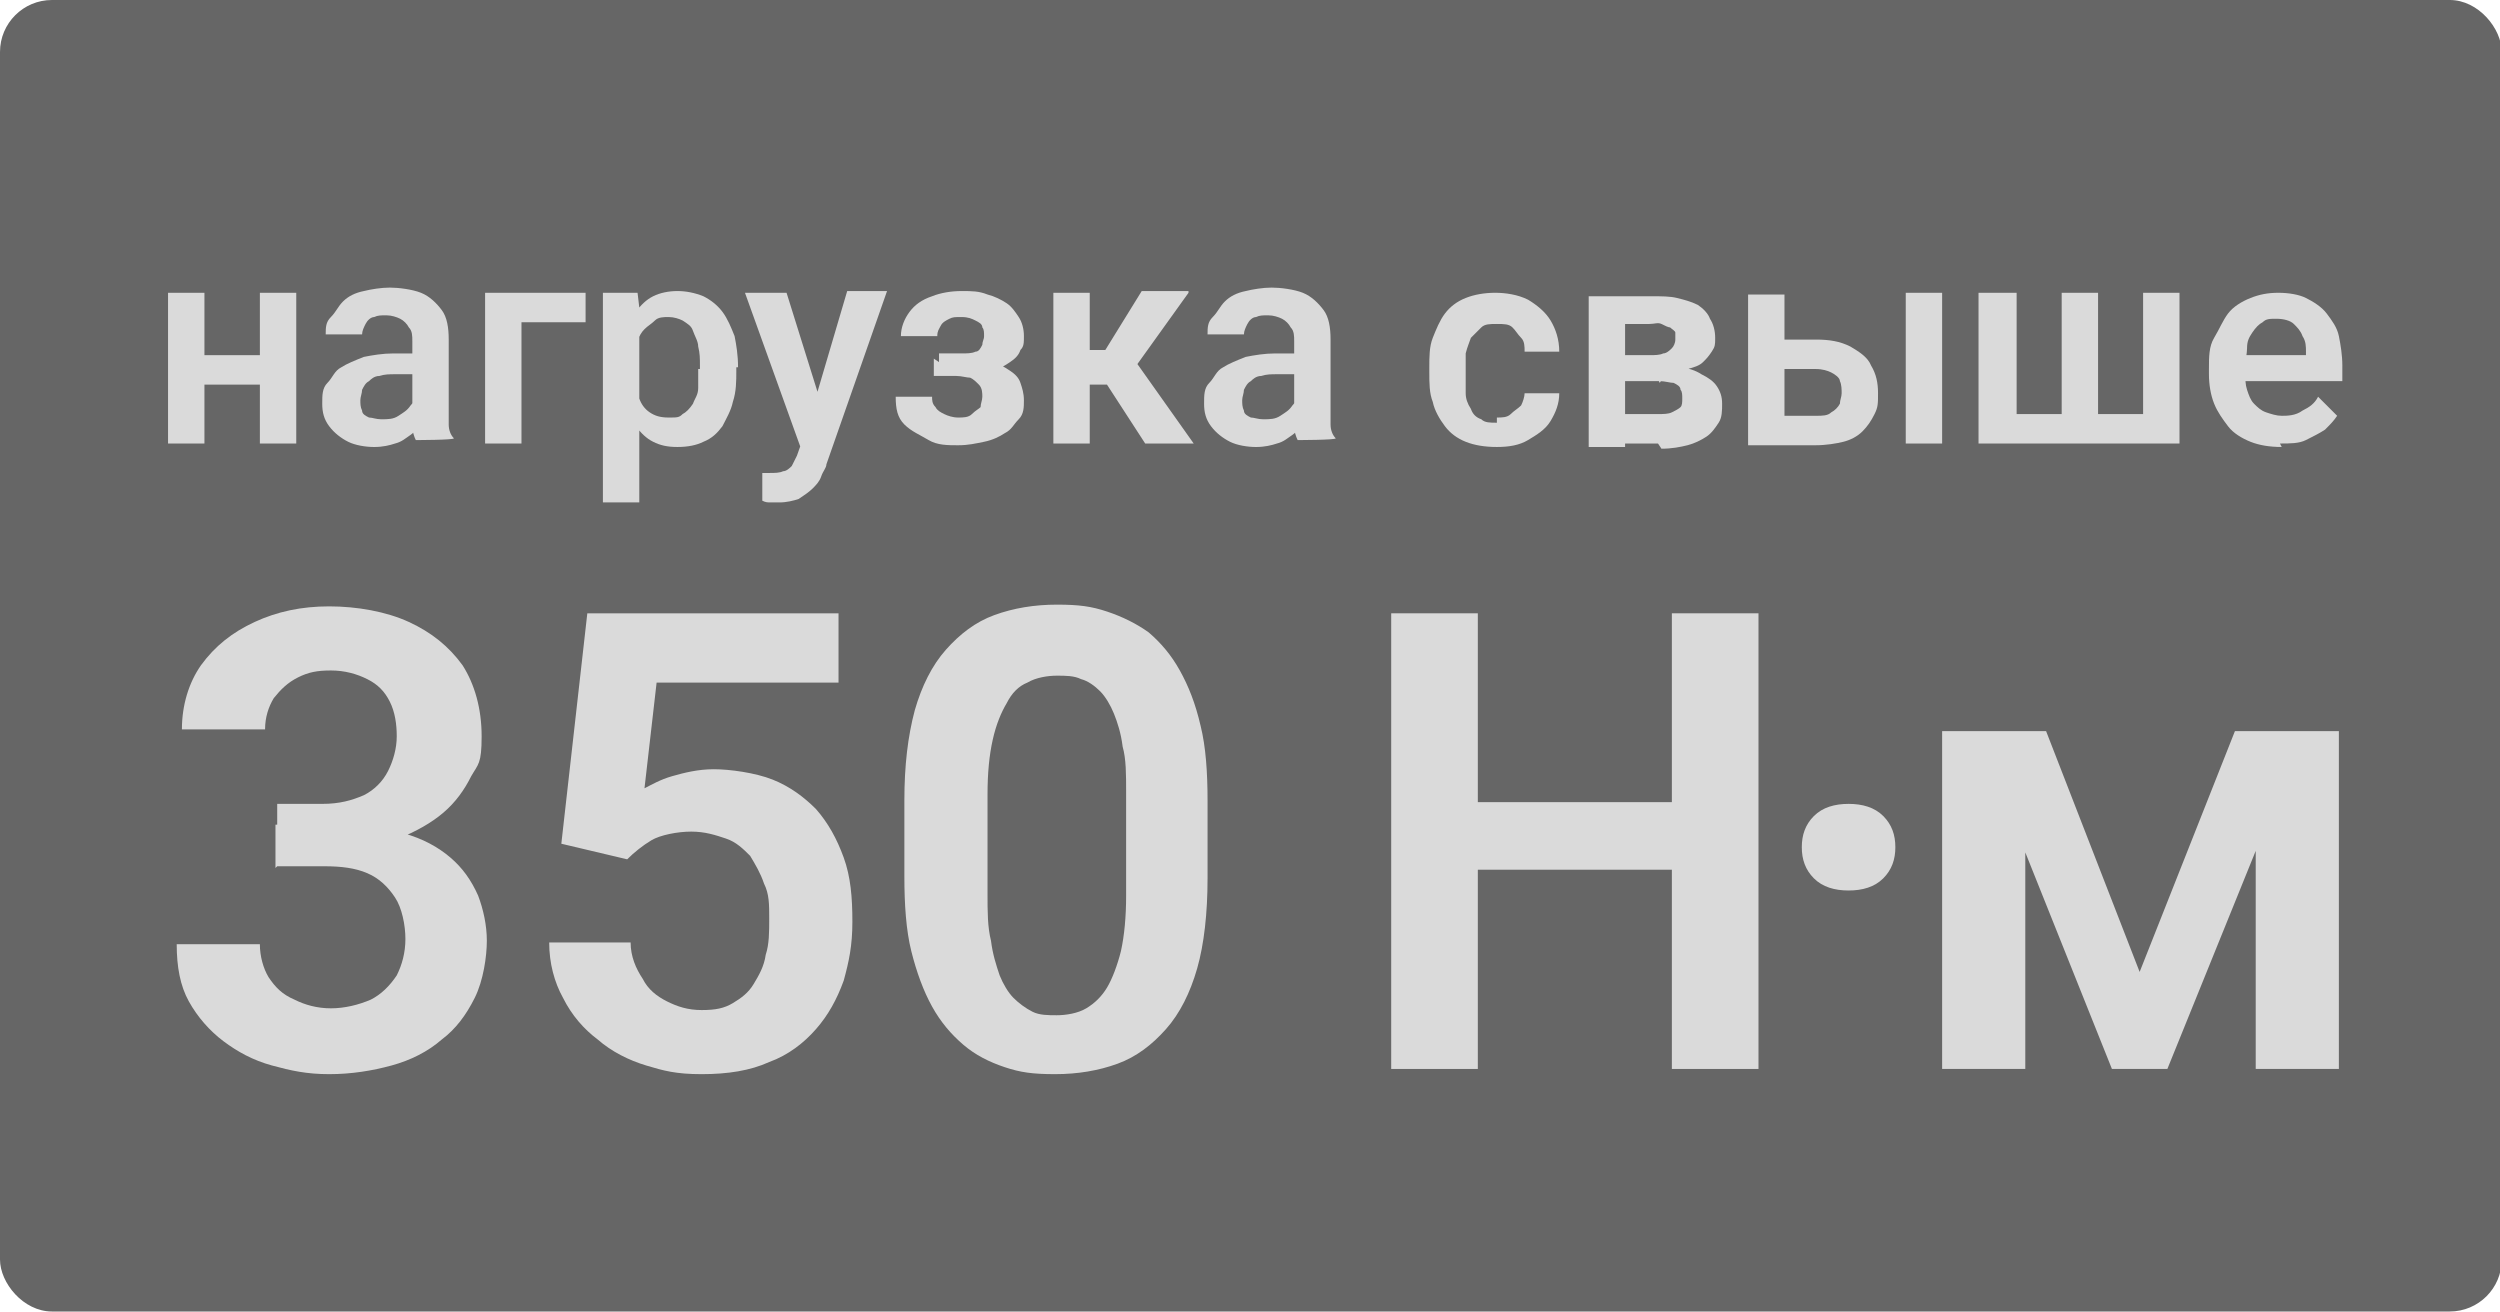 <?xml version="1.0" encoding="UTF-8"?> <svg xmlns="http://www.w3.org/2000/svg" version="1.1" viewBox="0 0 144.3 75.7"><defs><style> .cls-1 { isolation: isolate; } .cls-2 { fill: #666; } .cls-3 { fill: #dadada; } </style></defs><g><g id="_Слой_1" data-name="Слой_1"><g><rect class="cls-2" width="144.4" height="75.7" rx="3" ry="3"></rect><g class="cls-1"><g class="cls-1"><path class="cls-3" d="M15.9,50.1v-2.5h3.5c1.5,0,2.8.2,3.9.5,1.1.3,2,.8,2.7,1.4.7.6,1.2,1.3,1.6,2.2.3.8.5,1.7.5,2.6s-.2,2.3-.7,3.3c-.5,1-1.1,1.8-1.9,2.4-.8.7-1.8,1.2-2.9,1.5-1.1.3-2.3.5-3.6.5s-2.2-.2-3.3-.5c-1.1-.3-2-.8-2.8-1.4-.8-.6-1.5-1.4-2-2.3-.5-.9-.7-2-.7-3.3h4.8c0,.7.2,1.4.5,1.9.4.6.8,1,1.5,1.3.6.3,1.3.5,2.1.5s1.6-.2,2.3-.5c.6-.3,1.1-.8,1.5-1.4.3-.6.5-1.3.5-2.1s-.2-1.8-.6-2.4c-.4-.6-.9-1.1-1.6-1.4-.7-.3-1.5-.4-2.5-.4h-2.7ZM15.9,46.4h2.7c1,0,1.7-.2,2.4-.5.6-.3,1.1-.8,1.4-1.4.3-.6.5-1.3.5-2s-.1-1.4-.4-2c-.3-.6-.7-1-1.3-1.3-.6-.3-1.3-.5-2.1-.5s-1.3.1-1.9.4c-.6.3-1,.7-1.4,1.2-.3.5-.5,1.1-.5,1.8h-4.8c0-1.4.4-2.7,1.1-3.7.8-1.1,1.8-1.9,3.1-2.5,1.3-.6,2.7-.9,4.3-.9s3.3.3,4.6.9c1.3.6,2.3,1.4,3.1,2.5.7,1.1,1.1,2.5,1.1,4.1s-.2,1.6-.6,2.3c-.4.8-.9,1.5-1.6,2.1-.7.6-1.6,1.1-2.6,1.5-1,.4-2.2.6-3.5.6h-3.5v-2.6Z"></path><path class="cls-3" d="M36.2,49.6l-3.8-.9,1.5-13.3h14.5v4h-10.5l-.7,6.1c.4-.2.9-.5,1.6-.7.7-.2,1.5-.4,2.4-.4s2.4.2,3.4.6c1,.4,1.8,1,2.5,1.7.7.8,1.2,1.7,1.6,2.8.4,1.1.5,2.3.5,3.7s-.2,2.3-.5,3.4c-.4,1.1-.9,2-1.6,2.8-.7.8-1.6,1.5-2.7,1.9-1.1.5-2.4.7-3.9.7s-2.2-.2-3.2-.5c-1-.3-2-.8-2.8-1.5-.8-.6-1.5-1.4-2-2.4-.5-.9-.8-2-.8-3.2h4.7c0,.8.3,1.5.7,2.1.3.6.8,1,1.4,1.3.6.3,1.2.5,2,.5s1.3-.1,1.8-.4c.5-.3.9-.6,1.2-1.1s.6-1,.7-1.7c.2-.6.2-1.3.2-2.1s0-1.4-.3-2c-.2-.6-.5-1.1-.8-1.6-.4-.4-.8-.8-1.4-1-.6-.2-1.2-.4-2-.4s-1.8.2-2.3.5c-.5.3-1,.7-1.4,1.1Z"></path><path class="cls-3" d="M69.7,46.3v4.4c0,2-.2,3.8-.6,5.2-.4,1.4-1,2.6-1.8,3.5-.8.9-1.7,1.6-2.8,2-1.1.4-2.3.6-3.6.6s-2-.1-2.9-.4c-.9-.3-1.7-.7-2.4-1.3-.7-.6-1.3-1.3-1.8-2.2-.5-.9-.9-2-1.2-3.2-.3-1.2-.4-2.7-.4-4.3v-4.4c0-2,.2-3.7.6-5.2.4-1.4,1-2.6,1.8-3.5.8-.9,1.7-1.6,2.8-2,1.1-.4,2.3-.6,3.6-.6s2,.1,2.9.4c.9.3,1.7.7,2.4,1.2.7.6,1.3,1.3,1.8,2.2.5.9.9,1.9,1.2,3.2.3,1.2.4,2.7.4,4.3ZM65,51.4v-5.7c0-1,0-1.9-.2-2.6-.1-.8-.3-1.4-.5-1.9-.2-.5-.5-1-.8-1.3s-.7-.6-1.1-.7c-.4-.2-.9-.2-1.4-.2s-1.2.1-1.7.4c-.5.2-.9.6-1.2,1.2-.3.5-.6,1.2-.8,2.1-.2.9-.3,1.9-.3,3.2v5.7c0,1,0,1.9.2,2.7.1.8.3,1.4.5,2,.2.5.5,1,.8,1.3.3.3.7.6,1.1.8.4.2.9.2,1.4.2s1.2-.1,1.7-.4c.5-.3.9-.7,1.2-1.2.3-.5.6-1.3.8-2.1.2-.9.3-2,.3-3.2Z"></path><path class="cls-3" d="M85.3,35.4v26.3h-5v-26.3h5ZM97.8,46.3v3.9h-13.8v-3.9h13.8ZM101.5,35.4v26.3h-5v-26.3h5Z"></path><path class="cls-3" d="M104,48.9c0-.7.2-1.3.7-1.8.5-.5,1.2-.7,2-.7s1.5.2,2,.7c.5.5.7,1.1.7,1.8s-.2,1.3-.7,1.8-1.2.7-2,.7-1.5-.2-2-.7-.7-1.1-.7-1.8Z"></path><path class="cls-3" d="M116.9,42.2v19.5h-4.8v-19.5h4.8ZM123.5,56.1l5.5-13.9h4l-7.9,19.5h-3.2l-7.8-19.5h4l5.4,13.9ZM130.2,61.7v-19.5h4.8v19.5h-4.8Z"></path></g></g><g class="cls-1"><g class="cls-1"><path class="cls-3" d="M11.8,16.9v8.7h-2.1v-8.7h2.1ZM15.6,20.5v1.7h-4.5v-1.7h4.5ZM17.1,16.9v8.7h-2.1v-8.7h2.1Z"></path><path class="cls-3" d="M24.1,20.3v1.3s-1.3,0-1.3,0c-.3,0-.6,0-.9.1-.3,0-.5.2-.6.3-.2.1-.3.3-.4.5,0,.2-.1.4-.1.6s0,.4.1.6c0,.2.2.3.4.4.2,0,.4.1.7.1.4,0,.7,0,1-.2.3-.2.5-.3.7-.6.2-.2.2-.4.3-.6l.6.9c0,.2-.2.5-.3.7-.2.2-.3.5-.6.7s-.5.4-.9.5c-.3.1-.7.2-1.2.2s-1.1-.1-1.5-.3c-.4-.2-.8-.5-1.1-.9-.3-.4-.4-.8-.4-1.3s0-.9.3-1.2.4-.7.8-.9c.3-.2.8-.4,1.3-.6.5-.1,1.1-.2,1.7-.2h1.4ZM23.8,23.7v-4c0-.3,0-.6-.2-.8-.1-.2-.3-.4-.5-.5-.2-.1-.5-.2-.8-.2s-.5,0-.7.1c-.2,0-.4.2-.5.4-.1.2-.2.4-.2.6h-2.1c0-.4,0-.7.3-1s.4-.6.7-.9c.3-.3.7-.5,1.2-.6.4-.1,1-.2,1.5-.2s1.3.1,1.8.3.9.6,1.2,1c.3.4.4,1,.4,1.7v3.8c0,.4,0,.8,0,1.1,0,.3.1.6.3.8h0c0,.1-2.2.1-2.2.1-.1-.2-.2-.5-.2-.8s0-.7,0-1Z"></path><path class="cls-3" d="M33.8,16.9v1.7h-3.7v7h-2.1v-8.7h5.8Z"></path><path class="cls-3" d="M36.9,18.6v10.4h-2.1v-12.1h2l.2,1.7ZM42.5,21.2v.2c0,.6,0,1.2-.2,1.8-.1.5-.4,1-.6,1.4-.3.4-.6.7-1.1.9-.4.2-.9.3-1.5.3s-1-.1-1.4-.3c-.4-.2-.7-.5-1-.9-.3-.4-.5-.8-.7-1.3-.2-.5-.3-1.1-.4-1.7v-.5c0-.6.2-1.2.4-1.7s.4-1,.7-1.4c.3-.4.6-.7,1-.9.4-.2.9-.3,1.4-.3s1,.1,1.5.3c.4.2.8.5,1.1.9.3.4.5.9.7,1.4.1.5.2,1.1.2,1.8ZM40.4,21.3v-.2c0-.4,0-.7-.1-1.1,0-.3-.2-.6-.3-.9-.1-.3-.3-.4-.6-.6-.2-.1-.5-.2-.8-.2s-.6,0-.8.2-.4.3-.6.5c-.2.2-.3.4-.4.7s-.1.6-.2.9v1.3c0,.4.1.8.3,1.1.1.3.3.6.6.8.3.2.6.3,1.1.3s.6,0,.8-.2c.2-.1.4-.3.6-.6.1-.3.3-.5.3-.9s0-.7,0-1.1Z"></path><path class="cls-3" d="M45.4,16.9l2,6.4.3,2.2-1.5.3-3.2-8.9h2.3ZM46.6,24.6l2.3-7.8h2.3l-3.5,10c0,.2-.2.4-.3.7-.1.3-.3.5-.5.7-.2.2-.5.4-.8.6-.3.1-.7.2-1.1.2s-.4,0-.5,0c-.2,0-.3,0-.5-.1v-1.6c0,0,.1,0,.2,0,0,0,.1,0,.2,0,.3,0,.6,0,.8-.1.2,0,.4-.2.5-.3.1-.2.2-.4.3-.6l.6-1.7Z"></path><path class="cls-3" d="M54.2,20.9h1.7c.5,0,1,0,1.4.1.4,0,.7.2,1,.4s.5.4.6.7c.1.3.2.6.2,1s0,.8-.3,1.1-.4.6-.8.8c-.3.2-.7.4-1.2.5-.5.1-.9.2-1.5.2s-1.2,0-1.7-.3-1-.5-1.4-.9c-.4-.4-.5-.9-.5-1.6h2.1c0,.2,0,.4.2.6.1.2.3.3.5.4.2.1.5.2.8.2s.6,0,.8-.2.4-.3.5-.4c0-.2.1-.4.1-.6s0-.5-.2-.7-.3-.3-.5-.4c-.2,0-.5-.1-.8-.1h-1.3v-1ZM55.9,21.4h-1.7v-1h1.3c.3,0,.6,0,.8-.1.2,0,.3-.2.4-.4,0-.2.1-.3.1-.5s0-.4-.1-.5c0-.2-.2-.3-.4-.4-.2-.1-.4-.2-.8-.2s-.5,0-.7.1-.4.2-.5.4c-.1.2-.2.3-.2.6h-2.1c0-.5.2-1,.5-1.4.3-.4.7-.7,1.3-.9.5-.2,1.1-.3,1.7-.3s1,0,1.5.2c.4.1.8.3,1.1.5.3.2.5.5.7.8.2.3.3.7.3,1.1s0,.6-.2.8c-.1.3-.3.5-.6.7-.3.2-.6.4-1,.5-.4.1-.8.2-1.3.2Z"></path><path class="cls-3" d="M62.9,16.9v8.7h-2.1v-8.7h2.1ZM68.6,16.9l-3.8,5.3h-2.3l-.3-2h1.6l2.1-3.4h2.7ZM66.1,25.6l-2.4-3.7,1.8-1.1,3.4,4.8h-2.8Z"></path><path class="cls-3" d="M75,20.3v1.3s-1.3,0-1.3,0c-.3,0-.6,0-.9.1-.3,0-.5.2-.6.3-.2.1-.3.3-.4.5,0,.2-.1.4-.1.6s0,.4.1.6c0,.2.2.3.4.4.2,0,.4.1.7.1.4,0,.7,0,1-.2.3-.2.5-.3.7-.6.2-.2.2-.4.3-.6l.6.9c0,.2-.2.5-.3.7-.2.2-.3.5-.6.7s-.5.4-.9.5c-.3.1-.7.2-1.2.2s-1.1-.1-1.5-.3c-.4-.2-.8-.5-1.1-.9-.3-.4-.4-.8-.4-1.3s0-.9.3-1.2.4-.7.8-.9c.3-.2.8-.4,1.3-.6.5-.1,1.1-.2,1.7-.2h1.4ZM74.7,23.7v-4c0-.3,0-.6-.2-.8-.1-.2-.3-.4-.5-.5-.2-.1-.5-.2-.8-.2s-.5,0-.7.1c-.2,0-.4.2-.5.4-.1.2-.2.4-.2.6h-2.1c0-.4,0-.7.3-1s.4-.6.7-.9c.3-.3.7-.5,1.2-.6.4-.1,1-.2,1.5-.2s1.3.1,1.8.3.9.6,1.2,1c.3.4.4,1,.4,1.7v3.8c0,.4,0,.8,0,1.1,0,.3.1.6.3.8h0c0,.1-2.2.1-2.2.1-.1-.2-.2-.5-.2-.8s0-.7,0-1Z"></path><path class="cls-3" d="M86.4,24.1c.3,0,.6,0,.8-.2s.4-.3.6-.5c.1-.2.2-.5.2-.7h2c0,.6-.2,1.1-.5,1.6s-.8.8-1.3,1.1c-.5.3-1.1.4-1.8.4s-1.3-.1-1.8-.3c-.5-.2-.9-.5-1.2-.9-.3-.4-.6-.9-.7-1.4-.2-.5-.2-1.1-.2-1.7v-.3c0-.6,0-1.2.2-1.7.2-.5.4-1,.7-1.4.3-.4.7-.7,1.2-.9.5-.2,1.1-.3,1.7-.3s1.3.1,1.9.4c.5.3,1,.7,1.3,1.2.3.5.5,1.1.5,1.8h-2c0-.3,0-.6-.2-.8s-.3-.4-.5-.6-.5-.2-.9-.2-.7,0-.9.2c-.2.2-.4.4-.6.6-.1.3-.2.5-.3.9,0,.3,0,.7,0,1v.3c0,.4,0,.7,0,1s.1.6.3.9c.1.3.3.5.6.6.2.2.5.2.9.2Z"></path><path class="cls-3" d="M95.7,21.9h-2.8v-1.4s2.3,0,2.3,0c.3,0,.6,0,.8-.1.2,0,.4-.2.5-.3s.2-.3.2-.5,0-.3,0-.4-.2-.2-.3-.3c-.1,0-.3-.1-.5-.2s-.4,0-.7,0h-1.4v7.1h-2.1v-8.7h3.6c.6,0,1.1,0,1.5.1s.8.2,1.2.4c.3.2.6.5.7.8.2.3.3.7.3,1.1s0,.5-.2.8-.3.4-.5.6c-.2.2-.5.3-.9.4-.3.1-.7.2-1.2.2l-.4.6ZM95.7,25.6h-3.3l.8-1.7h2.5c.3,0,.6,0,.8-.1s.4-.2.5-.3.1-.3.1-.5,0-.4-.1-.5c0-.2-.2-.3-.4-.4-.2,0-.5-.1-.8-.1h-2.2v-1.4h2.6l.6.6c.6,0,1.1.2,1.4.4.4.2.7.4.9.7.2.3.3.6.3,1s0,.8-.2,1.1-.4.6-.7.8c-.3.2-.7.4-1.1.5-.4.1-.9.2-1.5.2Z"></path><path class="cls-3" d="M102.3,19.6h2.5c.8,0,1.4.1,2,.4.5.3,1,.6,1.2,1.1.3.5.4,1,.4,1.6s0,.8-.2,1.2c-.2.4-.4.7-.7,1-.3.3-.7.5-1.1.6s-1,.2-1.6.2h-3.9v-8.7h2.1v7h1.8c.4,0,.7,0,.9-.2.2-.1.4-.3.5-.5,0-.2.1-.4.1-.6s0-.5-.1-.7c0-.2-.3-.4-.5-.5-.2-.1-.5-.2-.9-.2h-2.5v-1.7ZM112.1,16.9v8.7h-2.1v-8.7h2.1Z"></path><path class="cls-3" d="M114.3,16.9h2.1v7h2.6v-7h2.1v7h2.6v-7h2.1v8.7h-11.6v-8.7Z"></path><path class="cls-3" d="M131.7,25.8c-.7,0-1.3-.1-1.8-.3s-1-.5-1.3-.9-.6-.8-.8-1.3c-.2-.5-.3-1.1-.3-1.7v-.3c0-.7,0-1.3.3-1.8s.5-1,.8-1.4.8-.7,1.3-.9c.5-.2,1-.3,1.6-.3s1.2.1,1.6.3.9.5,1.2.9c.3.4.6.8.7,1.3s.2,1.1.2,1.7v.9h-6.8v-1.5h4.7v-.2c0-.3,0-.6-.2-.9-.1-.3-.3-.5-.5-.7-.2-.2-.6-.3-1-.3s-.6,0-.8.2c-.2.1-.4.3-.6.6-.2.3-.3.5-.3.9,0,.3-.1.7-.1,1.1v.3c0,.4,0,.7.1,1s.2.6.4.8c.2.2.4.4.7.5.3.1.6.2.9.2s.8,0,1.2-.3c.4-.2.7-.4.9-.8l1.1,1.1c-.2.3-.4.5-.7.8-.3.2-.7.4-1.1.6-.4.2-.9.2-1.5.2Z"></path></g></g></g></g></g></svg> 